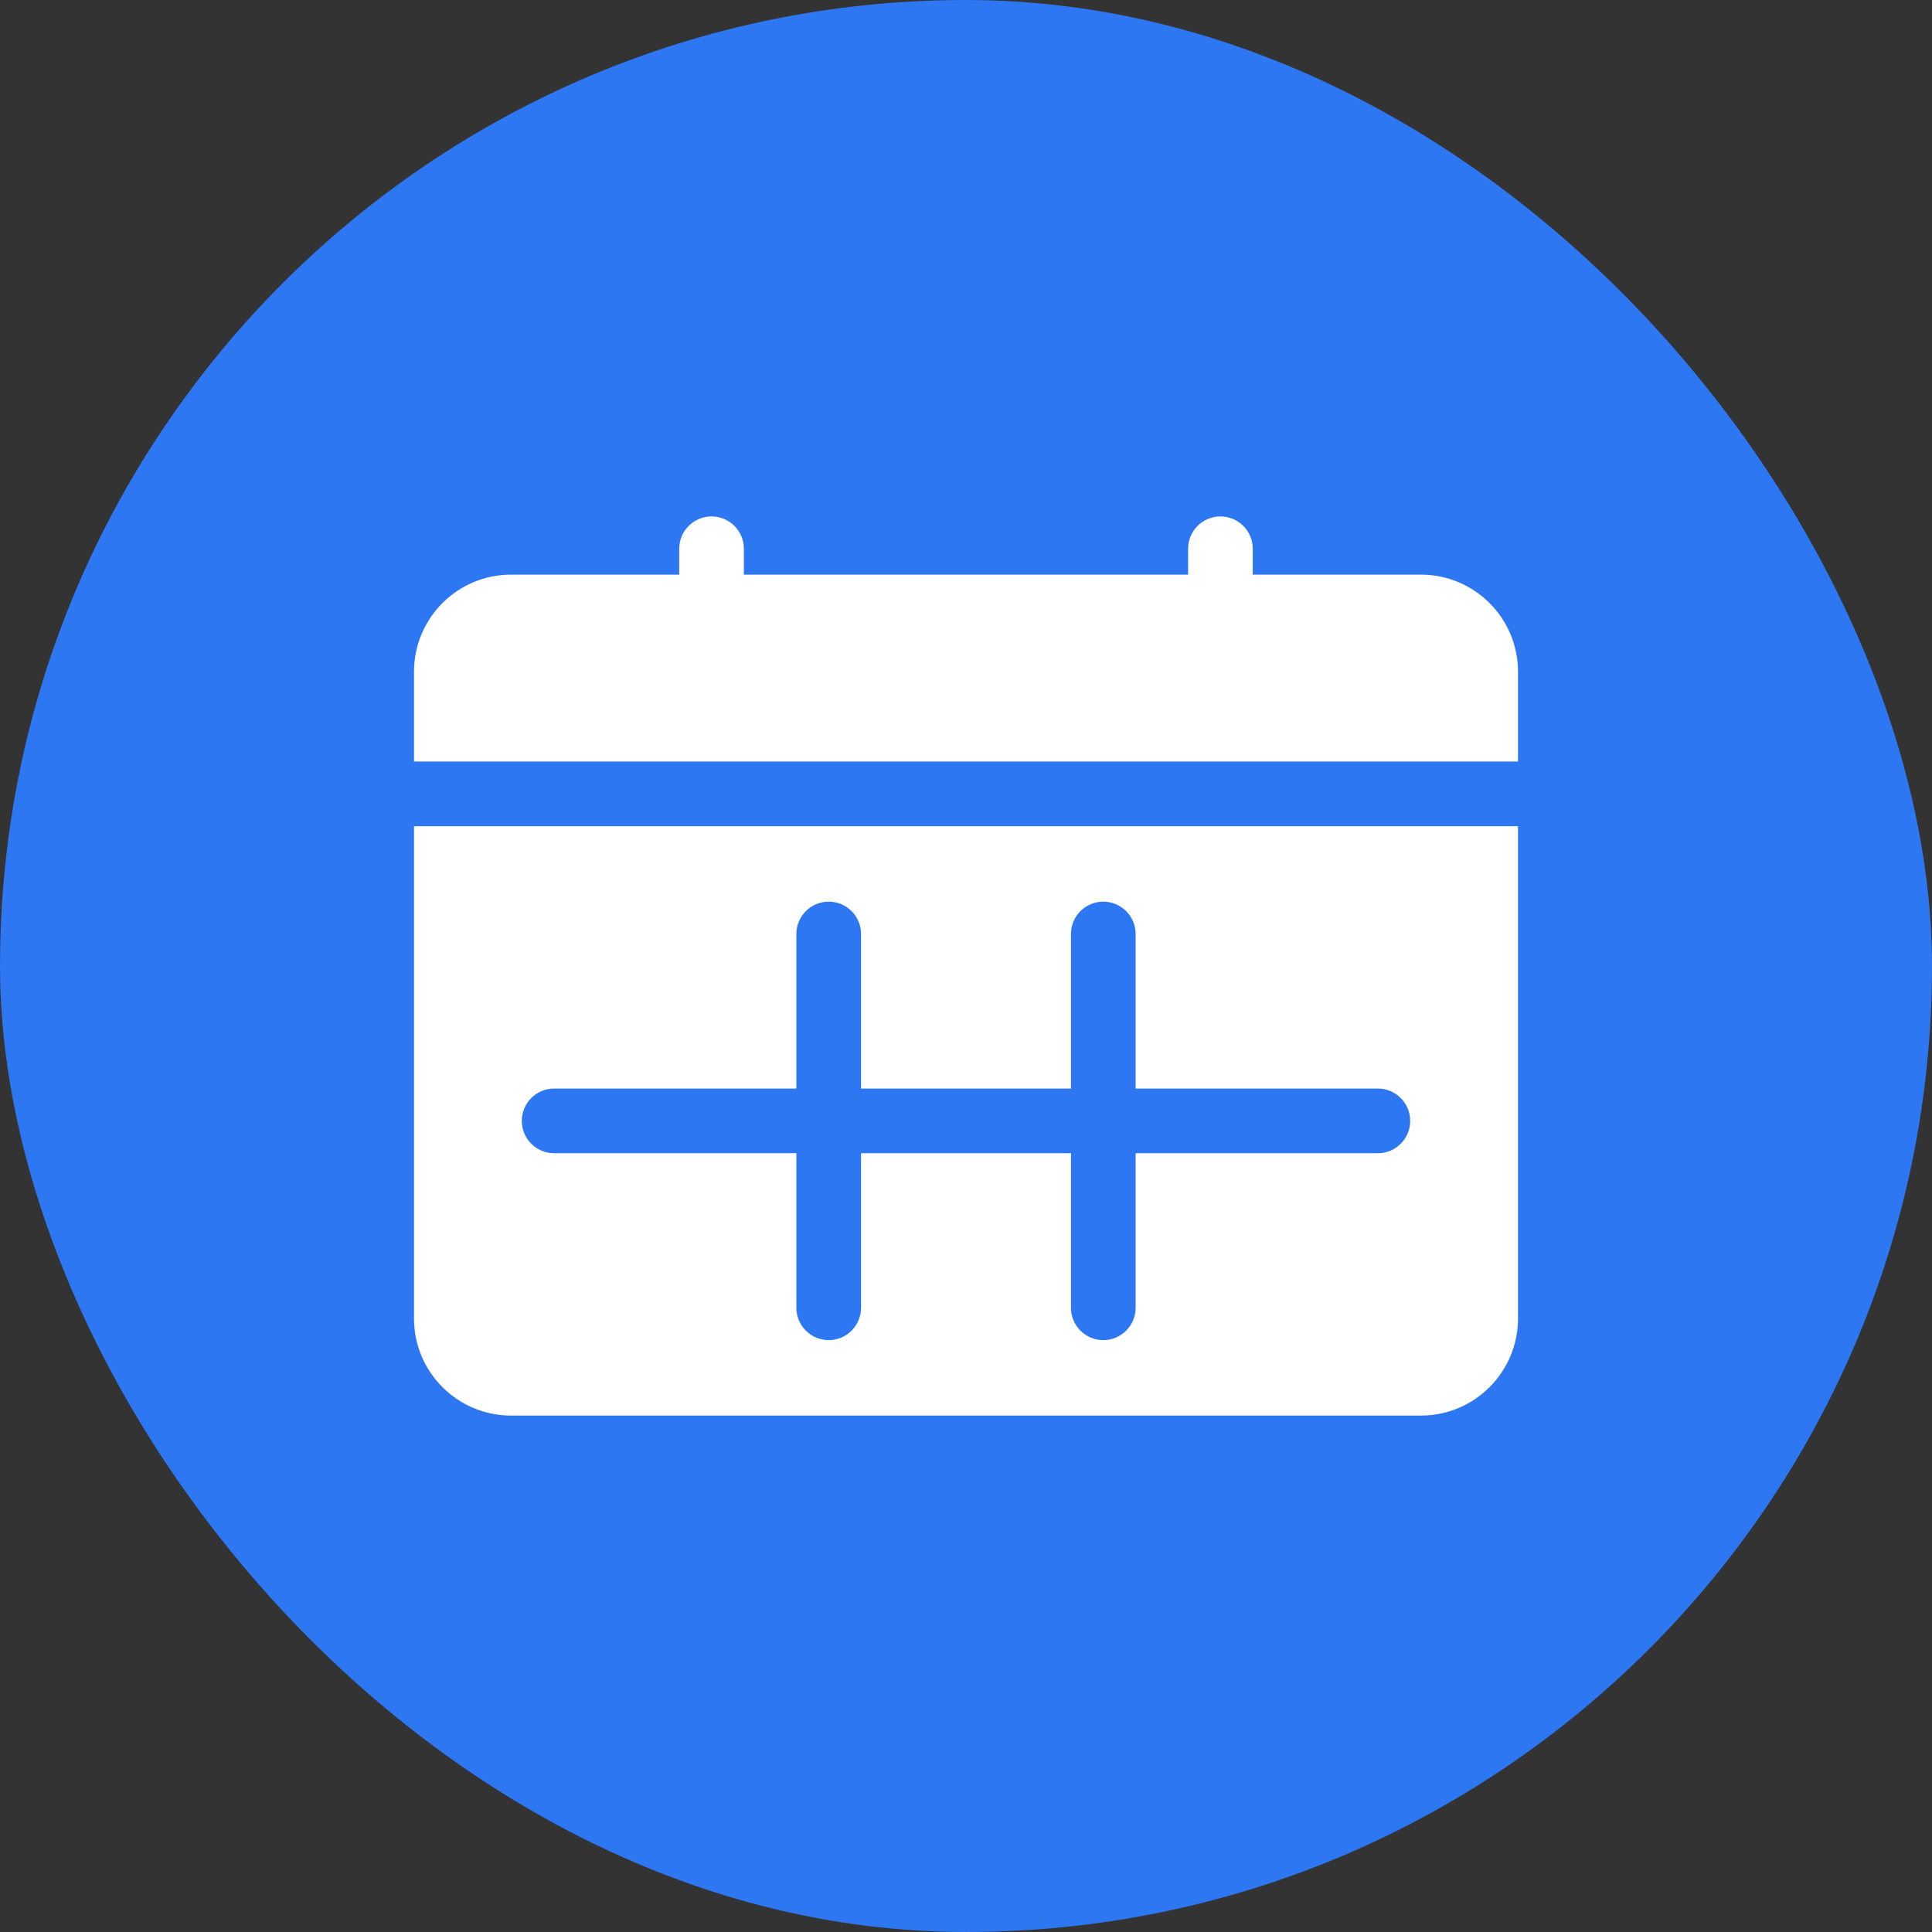 <svg width="56" height="56" viewBox="0 0 56 56" fill="none" xmlns="http://www.w3.org/2000/svg">
<rect x="0" y="0" width="56" height="56" fill="#333333" stroke="none"/>
<rect width="56" height="56" rx="28" fill="#2D77F2"/>
<path d="M41.188 16.656H36.312V15.906C36.312 15.389 35.893 14.969 35.375 14.969C34.857 14.969 34.438 15.389 34.438 15.906V16.656H21.562V15.906C21.562 15.389 21.143 14.969 20.625 14.969C20.107 14.969 19.688 15.389 19.688 15.906V16.656H14.812C13.262 16.656 12 17.918 12 19.469V22.073H44V19.469C44 17.918 42.738 16.656 41.188 16.656Z" fill="white"/>
<path d="M12 23.948V38.219C12 39.77 13.262 41.031 14.812 41.031H41.188C42.738 41.031 44 39.77 44 38.219V23.948H12ZM39.938 33.427H32.917V37.906C32.917 38.424 32.497 38.844 31.979 38.844C31.461 38.844 31.042 38.424 31.042 37.906V33.427H24.958V37.906C24.958 38.424 24.539 38.844 24.021 38.844C23.503 38.844 23.083 38.424 23.083 37.906V33.427H16.062C15.545 33.427 15.125 33.007 15.125 32.489C15.125 31.972 15.545 31.552 16.062 31.552H23.083V27.073C23.083 26.555 23.503 26.135 24.021 26.135C24.539 26.135 24.958 26.555 24.958 27.073V31.552H31.042V27.073C31.042 26.555 31.461 26.135 31.979 26.135C32.497 26.135 32.917 26.555 32.917 27.073V31.552H39.938C40.455 31.552 40.875 31.972 40.875 32.489C40.875 33.007 40.455 33.427 39.938 33.427Z" fill="white"/>
</svg>
